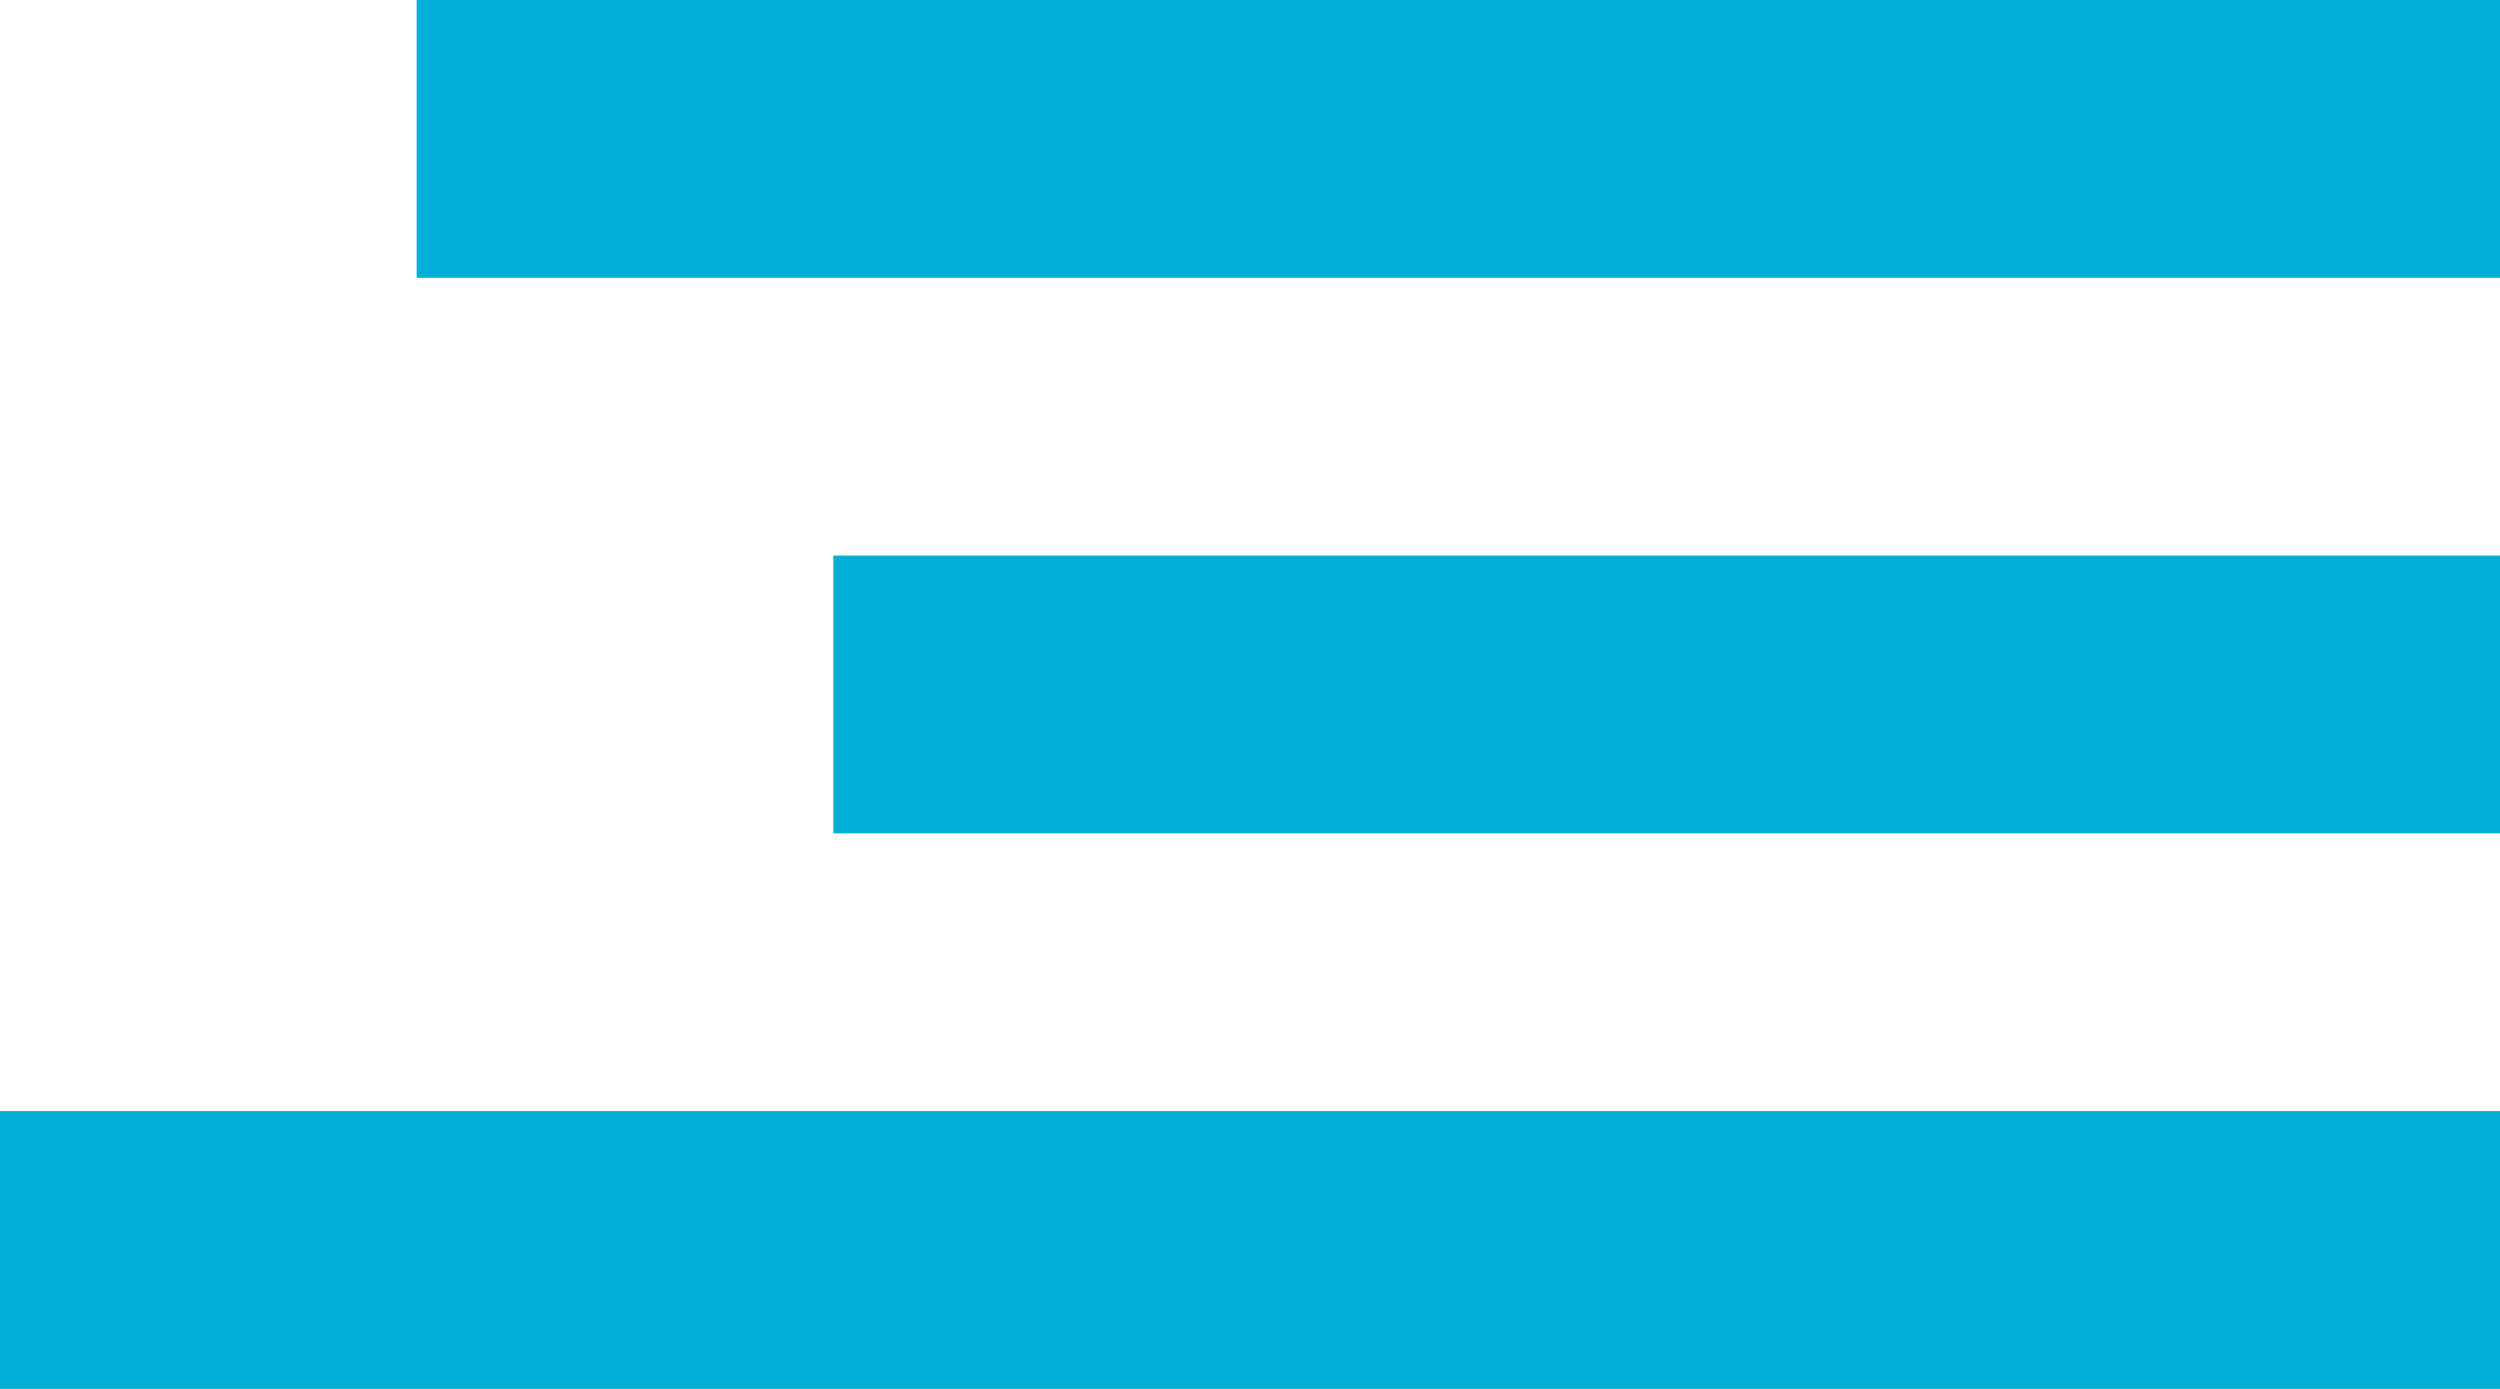 <?xml version="1.0" encoding="UTF-8"?>
<svg width="18px" height="10px" viewBox="0 0 18 10" version="1.1" xmlns="http://www.w3.org/2000/svg" xmlns:xlink="http://www.w3.org/1999/xlink">
    <!-- Generator: Sketch 52.3 (67297) - http://www.bohemiancoding.com/sketch -->
    <title>Component/Element/Icon/Hamburger</title>
    <desc>Created with Sketch.</desc>
    <g id="Interactions-&amp;-Icons" stroke="none" stroke-width="1" fill="none" fill-rule="evenodd">
        <g id="Icons" transform="translate(-92, -339)" fill="#00AFD7">
            <g id="Component/Element/Icon/Hamburger" transform="translate(92, 339)">
                <g id="Group">
                    <polygon id="Rectangle-4" points="3 0 18 0 18 2 3 2"></polygon>
                    <polygon id="Rectangle-4-Copy-2" points="0 8 18 8 18 10 0 10"></polygon>
                    <polygon id="Rectangle-4-Copy" points="6 4 18 4 18 6 6 6"></polygon>
                </g>
            </g>
        </g>
    </g>
</svg>